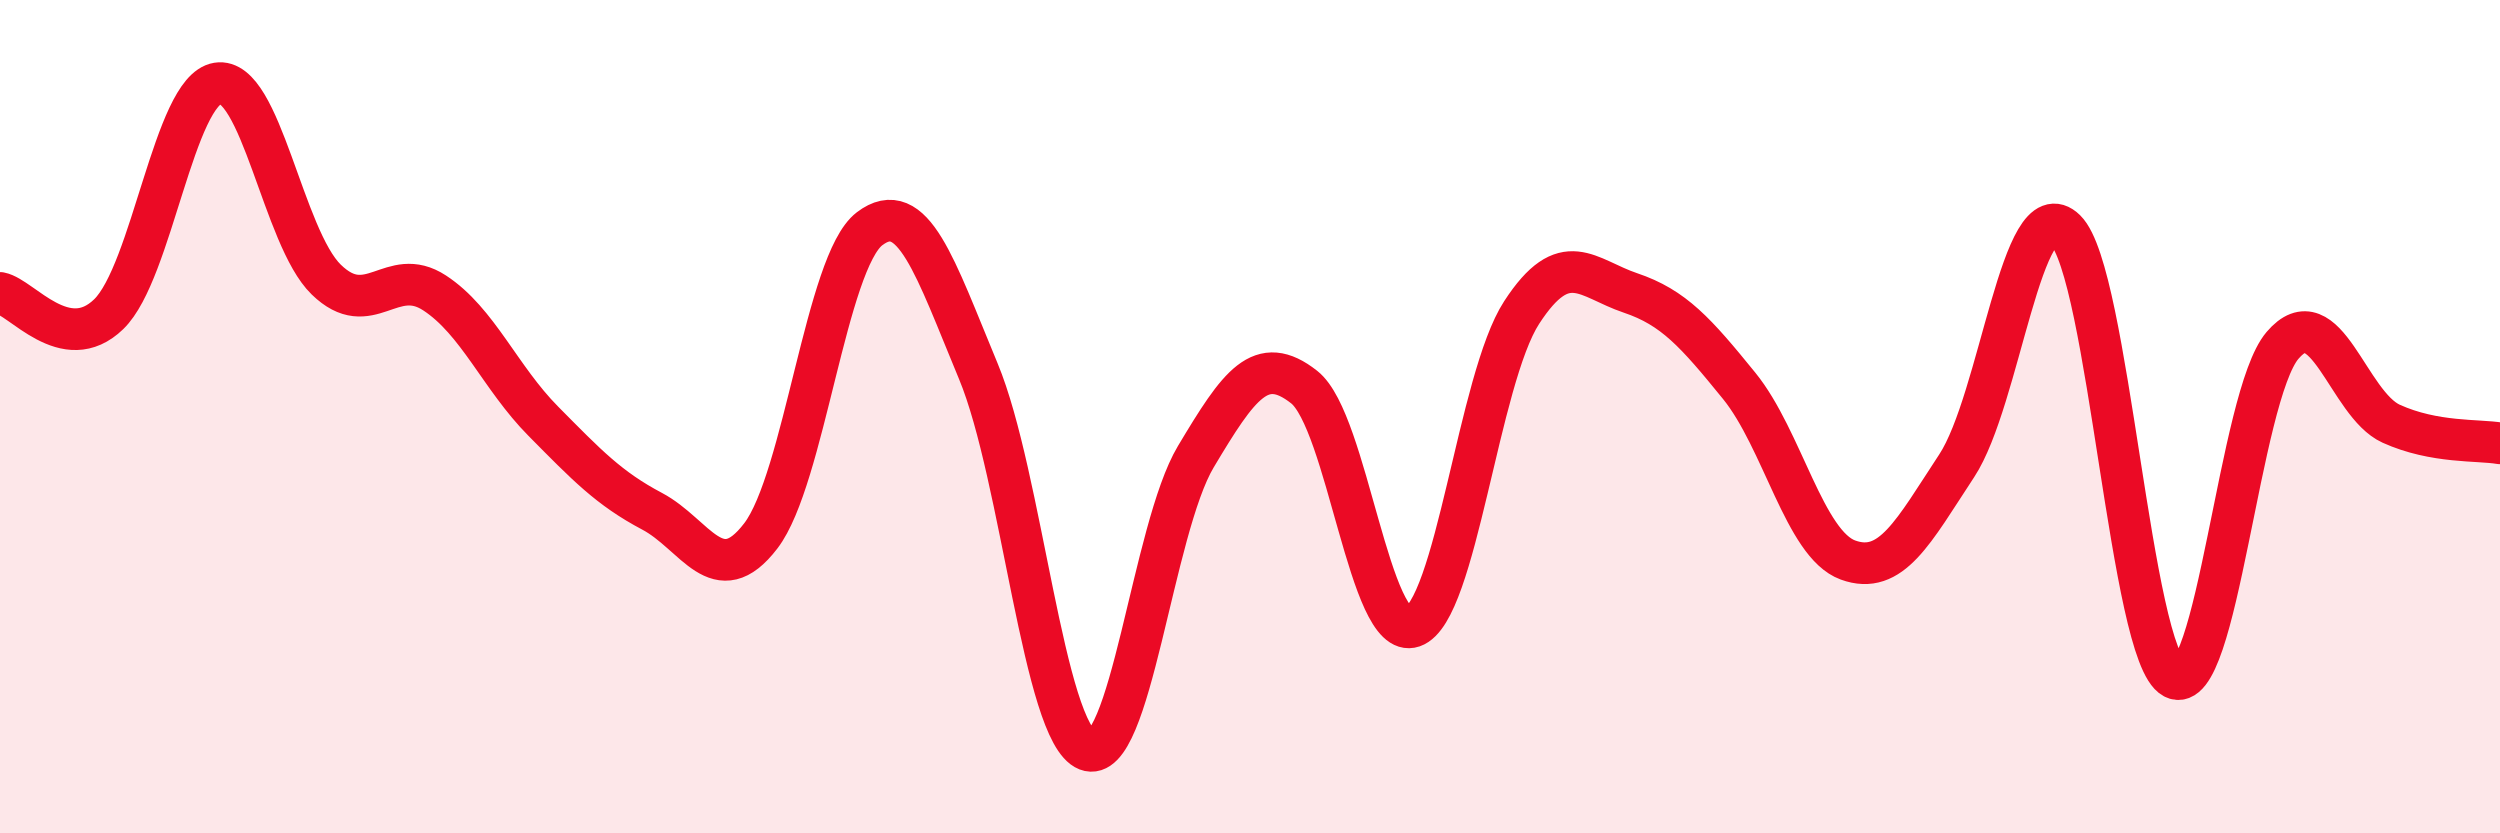 
    <svg width="60" height="20" viewBox="0 0 60 20" xmlns="http://www.w3.org/2000/svg">
      <path
        d="M 0,7.03 C 0.52,7.13 1.57,8.55 2.61,7.54 C 3.65,6.53 4.18,2.17 5.22,2 C 6.26,1.83 6.79,5.7 7.83,6.71 C 8.87,7.72 9.39,6.35 10.43,7.03 C 11.47,7.71 12,9.06 13.04,10.11 C 14.08,11.16 14.61,11.72 15.65,12.27 C 16.69,12.82 17.22,14.22 18.26,12.86 C 19.3,11.5 19.83,6.28 20.87,5.49 C 21.91,4.7 22.44,6.41 23.48,8.91 C 24.52,11.41 25.05,17.59 26.09,18 C 27.13,18.41 27.66,12.7 28.7,10.96 C 29.74,9.22 30.26,8.47 31.3,9.29 C 32.34,10.11 32.87,15.4 33.91,15.04 C 34.95,14.68 35.48,9.1 36.52,7.5 C 37.56,5.9 38.09,6.68 39.13,7.03 C 40.17,7.38 40.7,7.98 41.74,9.26 C 42.78,10.54 43.31,13.06 44.35,13.44 C 45.39,13.82 45.92,12.76 46.96,11.18 C 48,9.6 48.53,4.5 49.57,5.52 C 50.61,6.54 51.13,15.72 52.17,16.27 C 53.21,16.82 53.74,9.51 54.78,8.29 C 55.82,7.07 56.35,9.7 57.39,10.17 C 58.43,10.64 59.48,10.55 60,10.64L60 20L0 20Z"
        fill="#EB0A25"
        opacity="0.1"
        stroke-linecap="round"
        stroke-linejoin="round"
      />
      <path
        d="M 0,7.03 C 0.52,7.13 1.57,8.55 2.61,7.54 C 3.65,6.53 4.18,2.17 5.22,2 C 6.26,1.83 6.79,5.7 7.83,6.71 C 8.87,7.72 9.39,6.35 10.43,7.03 C 11.47,7.71 12,9.06 13.04,10.11 C 14.08,11.16 14.61,11.72 15.65,12.27 C 16.69,12.82 17.22,14.22 18.26,12.86 C 19.3,11.5 19.83,6.28 20.87,5.49 C 21.91,4.7 22.44,6.41 23.48,8.91 C 24.52,11.41 25.05,17.59 26.09,18 C 27.13,18.41 27.66,12.7 28.7,10.96 C 29.74,9.22 30.26,8.47 31.3,9.29 C 32.34,10.11 32.87,15.4 33.91,15.04 C 34.95,14.68 35.48,9.1 36.52,7.5 C 37.56,5.9 38.09,6.68 39.13,7.03 C 40.17,7.38 40.7,7.98 41.74,9.26 C 42.78,10.54 43.31,13.06 44.35,13.44 C 45.39,13.82 45.92,12.76 46.96,11.18 C 48,9.6 48.53,4.5 49.57,5.52 C 50.61,6.54 51.13,15.72 52.17,16.27 C 53.21,16.82 53.74,9.51 54.78,8.29 C 55.82,7.07 56.35,9.7 57.39,10.17 C 58.43,10.64 59.48,10.55 60,10.64"
        stroke="#EB0A25"
        stroke-width="1"
        fill="none"
        stroke-linecap="round"
        stroke-linejoin="round"
      />
    </svg>
  